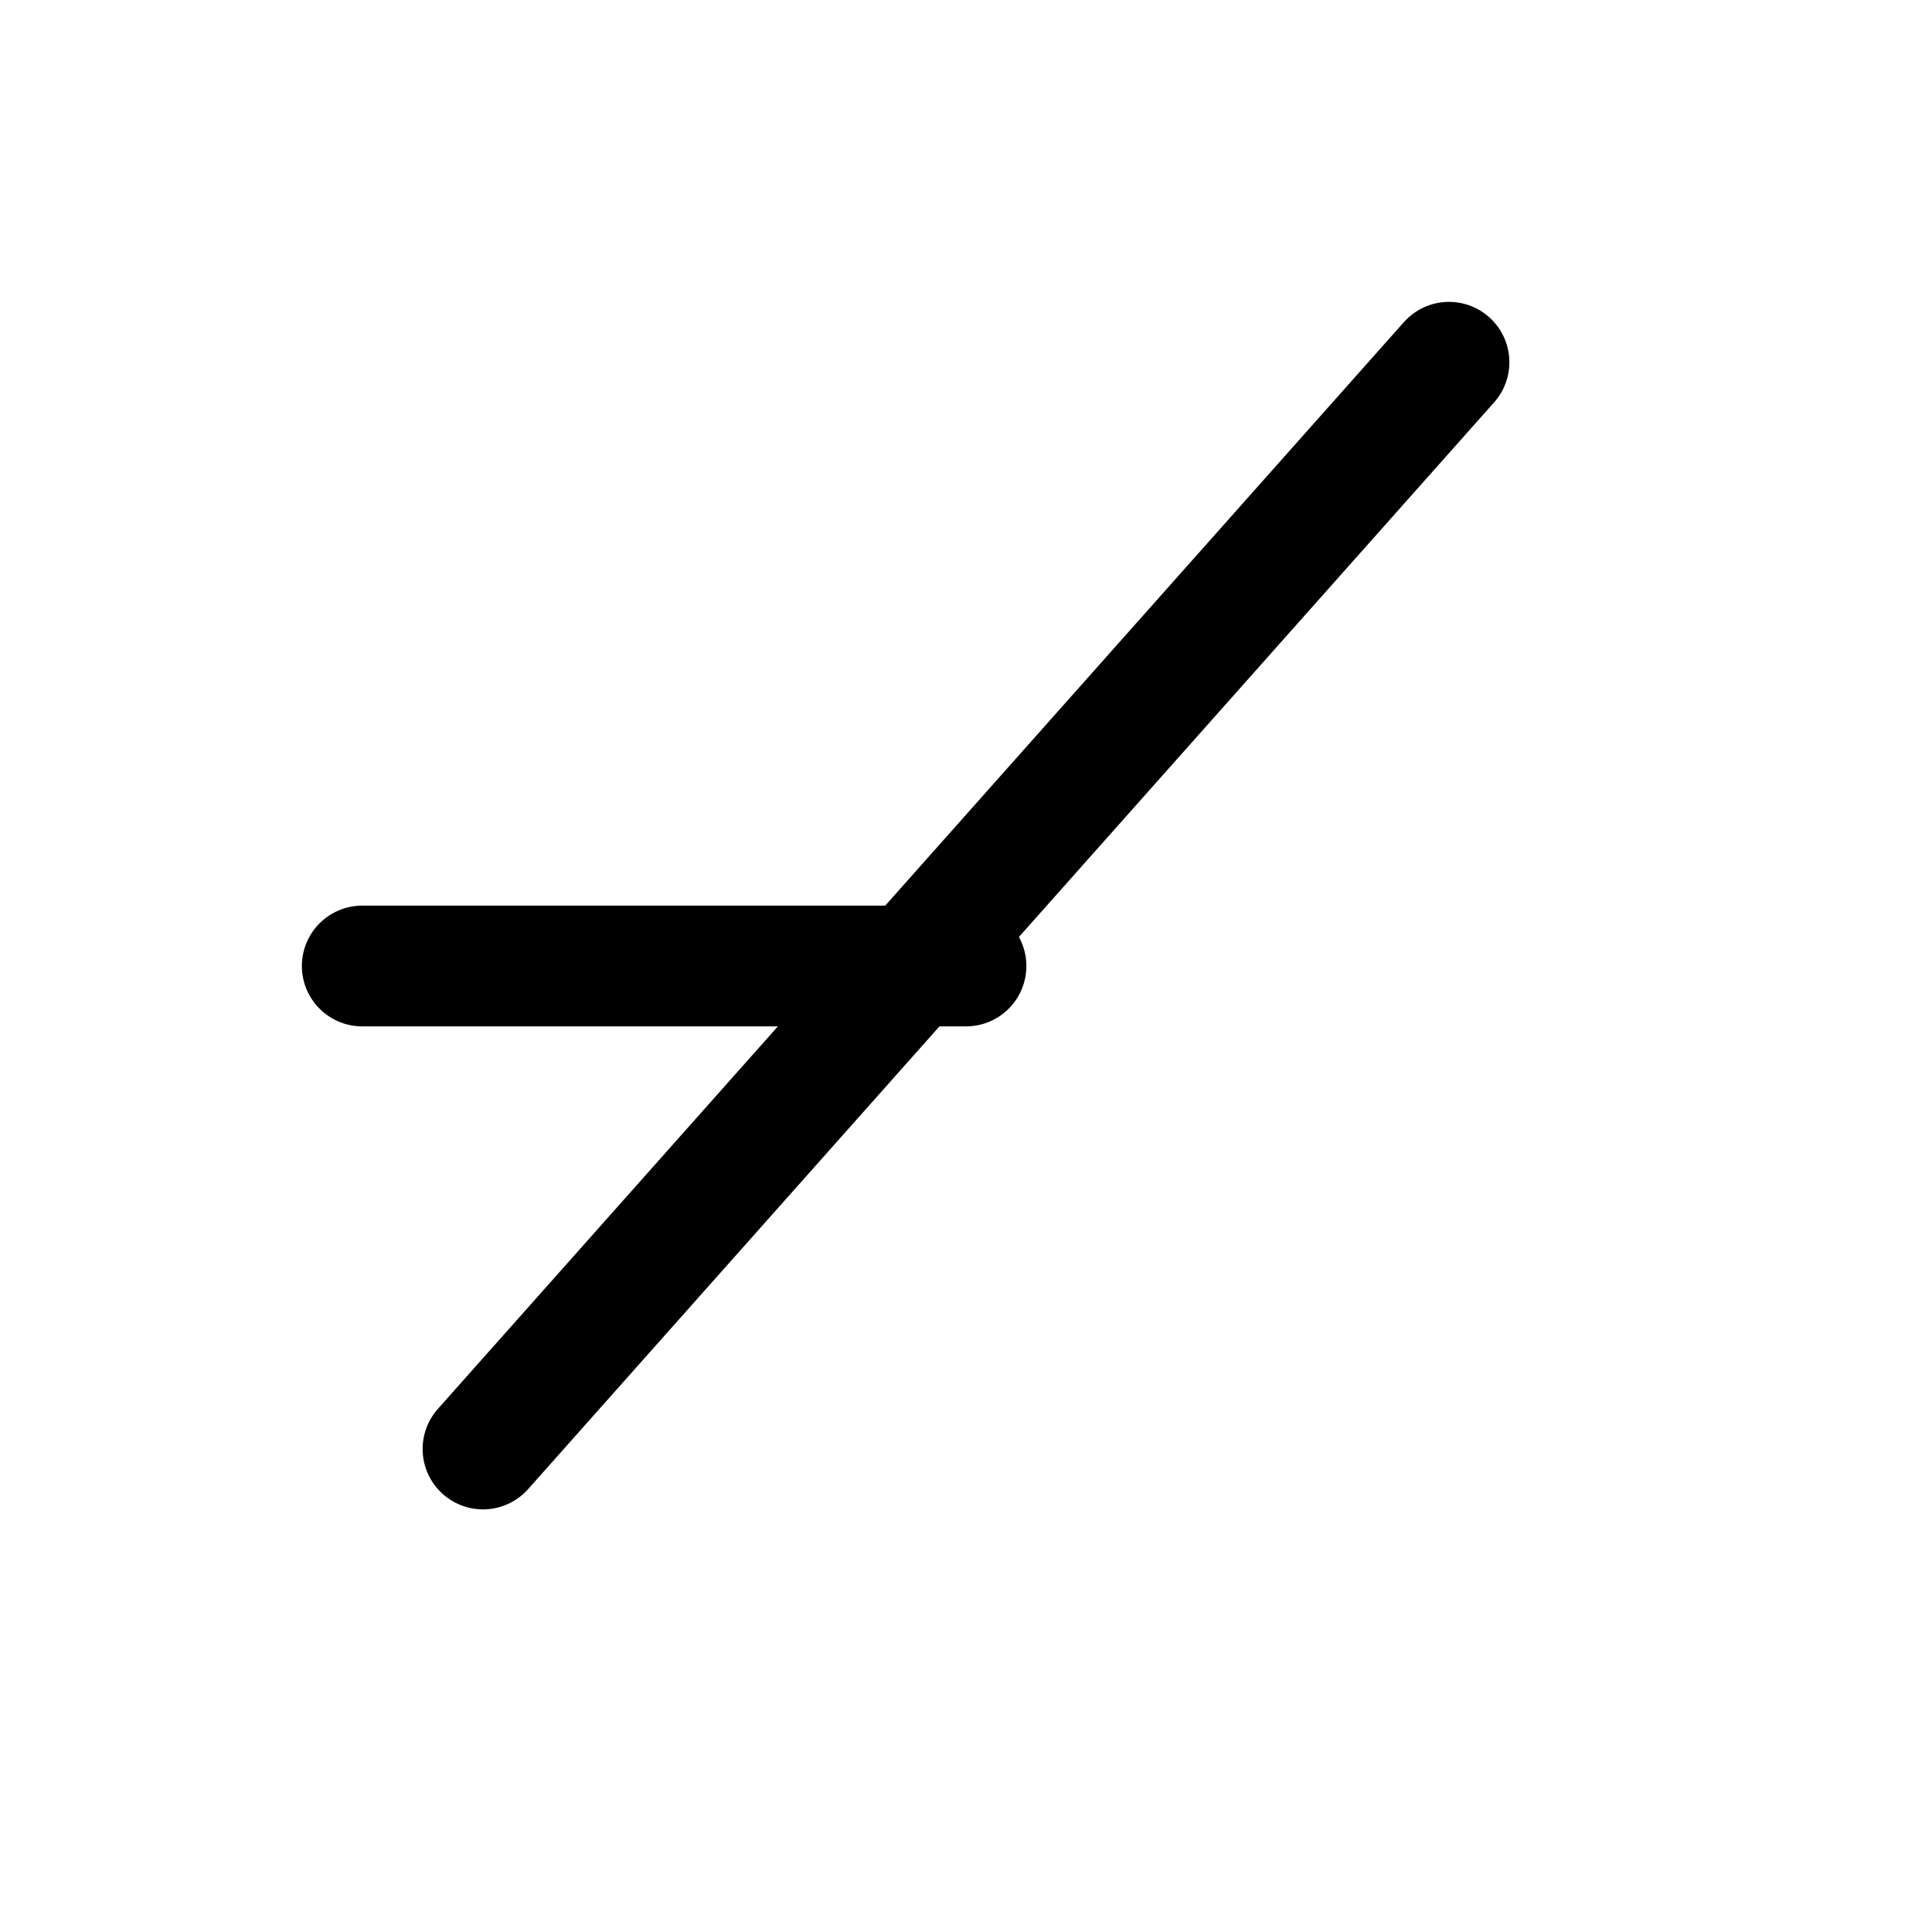 <?xml version="1.0" encoding="UTF-8" standalone="no"?>
<svg xmlns="http://www.w3.org/2000/svg" width="64" height="64" viewBox="0 0 64 64">
  <style>
    path {
      stroke: #000000;
      stroke-width: 4;
      fill: none;
    }
    @media (prefers-color-scheme: dark) {
      path {
        stroke: #ffffff;
      }
    }
  </style>
  <path d="M16,48 L48,12 M12,32 L32,32" stroke-linecap="round" stroke-linejoin="round"/>
</svg> 